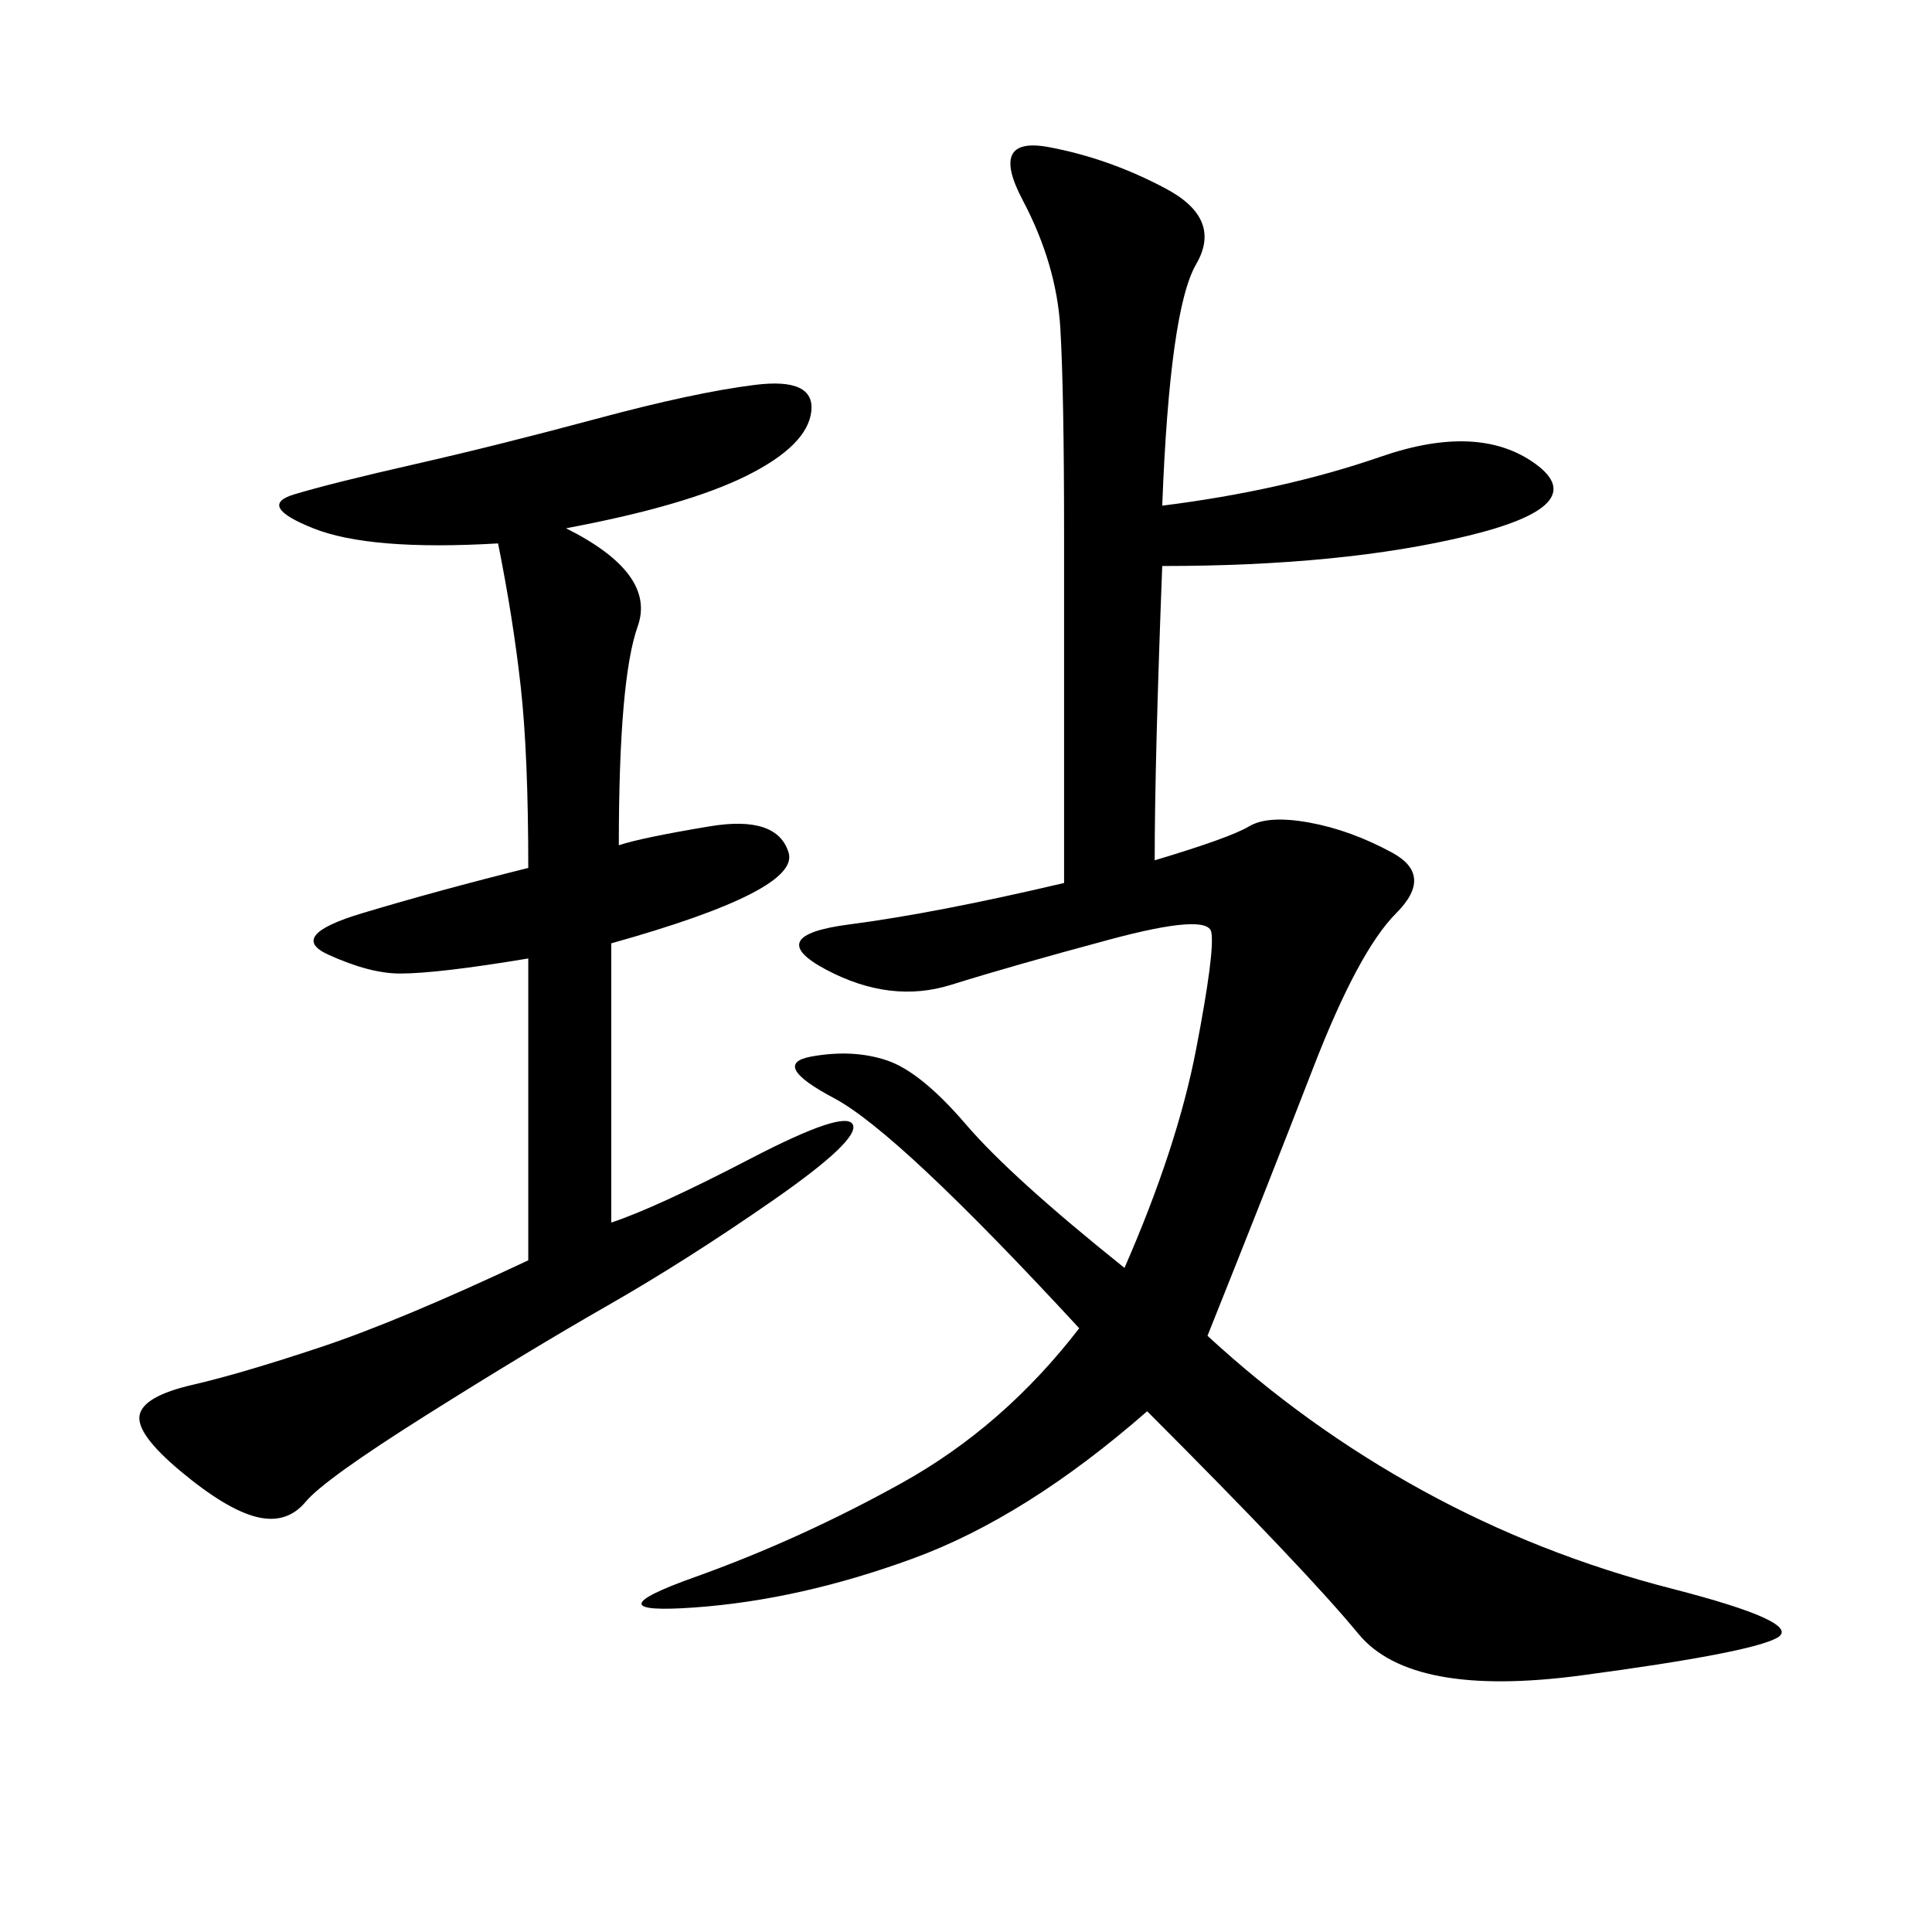 <svg xmlns="http://www.w3.org/2000/svg" xmlns:xlink="http://www.w3.org/1999/xlink" width="300" height="300"><path d="M174.61 196.88Q182.81 178.13 185.74 162.89Q188.67 147.66 188.09 144.73Q187.50 141.80 172.27 145.90Q157.03 150 147.66 152.93Q138.28 155.86 128.32 150.59Q118.36 145.31 131.84 143.55Q145.31 141.80 165.23 137.11L165.23 137.11L165.23 83.20Q165.23 60.94 164.65 50.98Q164.06 41.02 158.79 31.05Q153.52 21.09 162.89 22.85Q172.27 24.61 181.05 29.30Q189.84 33.98 185.74 41.02Q181.64 48.05 180.47 78.52L180.47 78.52Q199.22 76.17 214.45 70.90Q229.69 65.63 238.48 72.07Q247.27 78.52 227.93 83.20Q208.59 87.89 180.47 87.89L180.47 87.89Q179.30 118.36 179.30 133.59L179.30 133.59Q191.02 130.08 193.95 128.32Q196.88 126.56 203.32 127.73Q209.77 128.91 216.21 132.42Q222.66 135.94 216.80 141.80Q210.94 147.66 203.91 165.82Q196.88 183.98 187.50 207.42L187.50 207.42Q202.73 221.48 220.90 231.45Q239.06 241.41 259.57 246.68Q280.08 251.95 275.98 254.30Q271.88 256.64 245.51 260.16Q219.14 263.67 210.94 253.71Q202.73 243.75 178.13 219.14L178.13 219.14Q159.38 235.55 141.80 241.99Q124.22 248.44 107.81 249.61Q91.41 250.78 107.81 244.92Q124.22 239.06 140.04 230.27Q155.86 221.48 167.58 206.25L167.58 206.25Q139.45 175.78 129.49 170.51Q119.53 165.23 125.98 164.06Q132.42 162.89 137.70 164.65Q142.97 166.41 150 174.61Q157.03 182.81 174.61 196.88L174.61 196.88ZM87.89 82.03Q101.95 89.06 99.02 97.27Q96.09 105.47 96.09 131.25L96.09 131.25Q99.61 130.08 110.16 128.32Q120.70 126.56 122.46 132.42Q124.22 138.28 94.92 146.48L94.92 146.48L94.92 189.84Q101.95 187.50 116.60 179.88Q131.25 172.27 132.42 174.61Q133.59 176.95 120.12 186.33Q106.64 195.70 94.34 202.73Q82.03 209.77 66.21 219.73Q50.39 229.69 47.46 233.20Q44.53 236.72 39.84 235.55Q35.16 234.38 28.13 228.52Q21.09 222.66 21.68 219.73Q22.27 216.80 29.88 215.04Q37.50 213.28 49.80 209.18Q62.11 205.08 82.03 195.70L82.03 195.70L82.03 148.83Q67.97 151.17 62.11 151.17L62.11 151.17Q57.42 151.17 50.98 148.24Q44.53 145.31 56.25 141.80Q67.97 138.28 82.03 134.77L82.03 134.77Q82.03 117.19 80.86 106.64Q79.69 96.09 77.34 84.38L77.34 84.38Q57.42 85.55 48.63 82.03Q39.84 78.52 45.70 76.76Q51.56 75 64.45 72.07Q77.34 69.14 92.58 65.04Q107.81 60.94 117.19 59.77Q126.56 58.59 125.98 63.87Q125.39 69.14 116.02 73.83Q106.64 78.52 87.89 82.03L87.89 82.03Z"/></svg>
